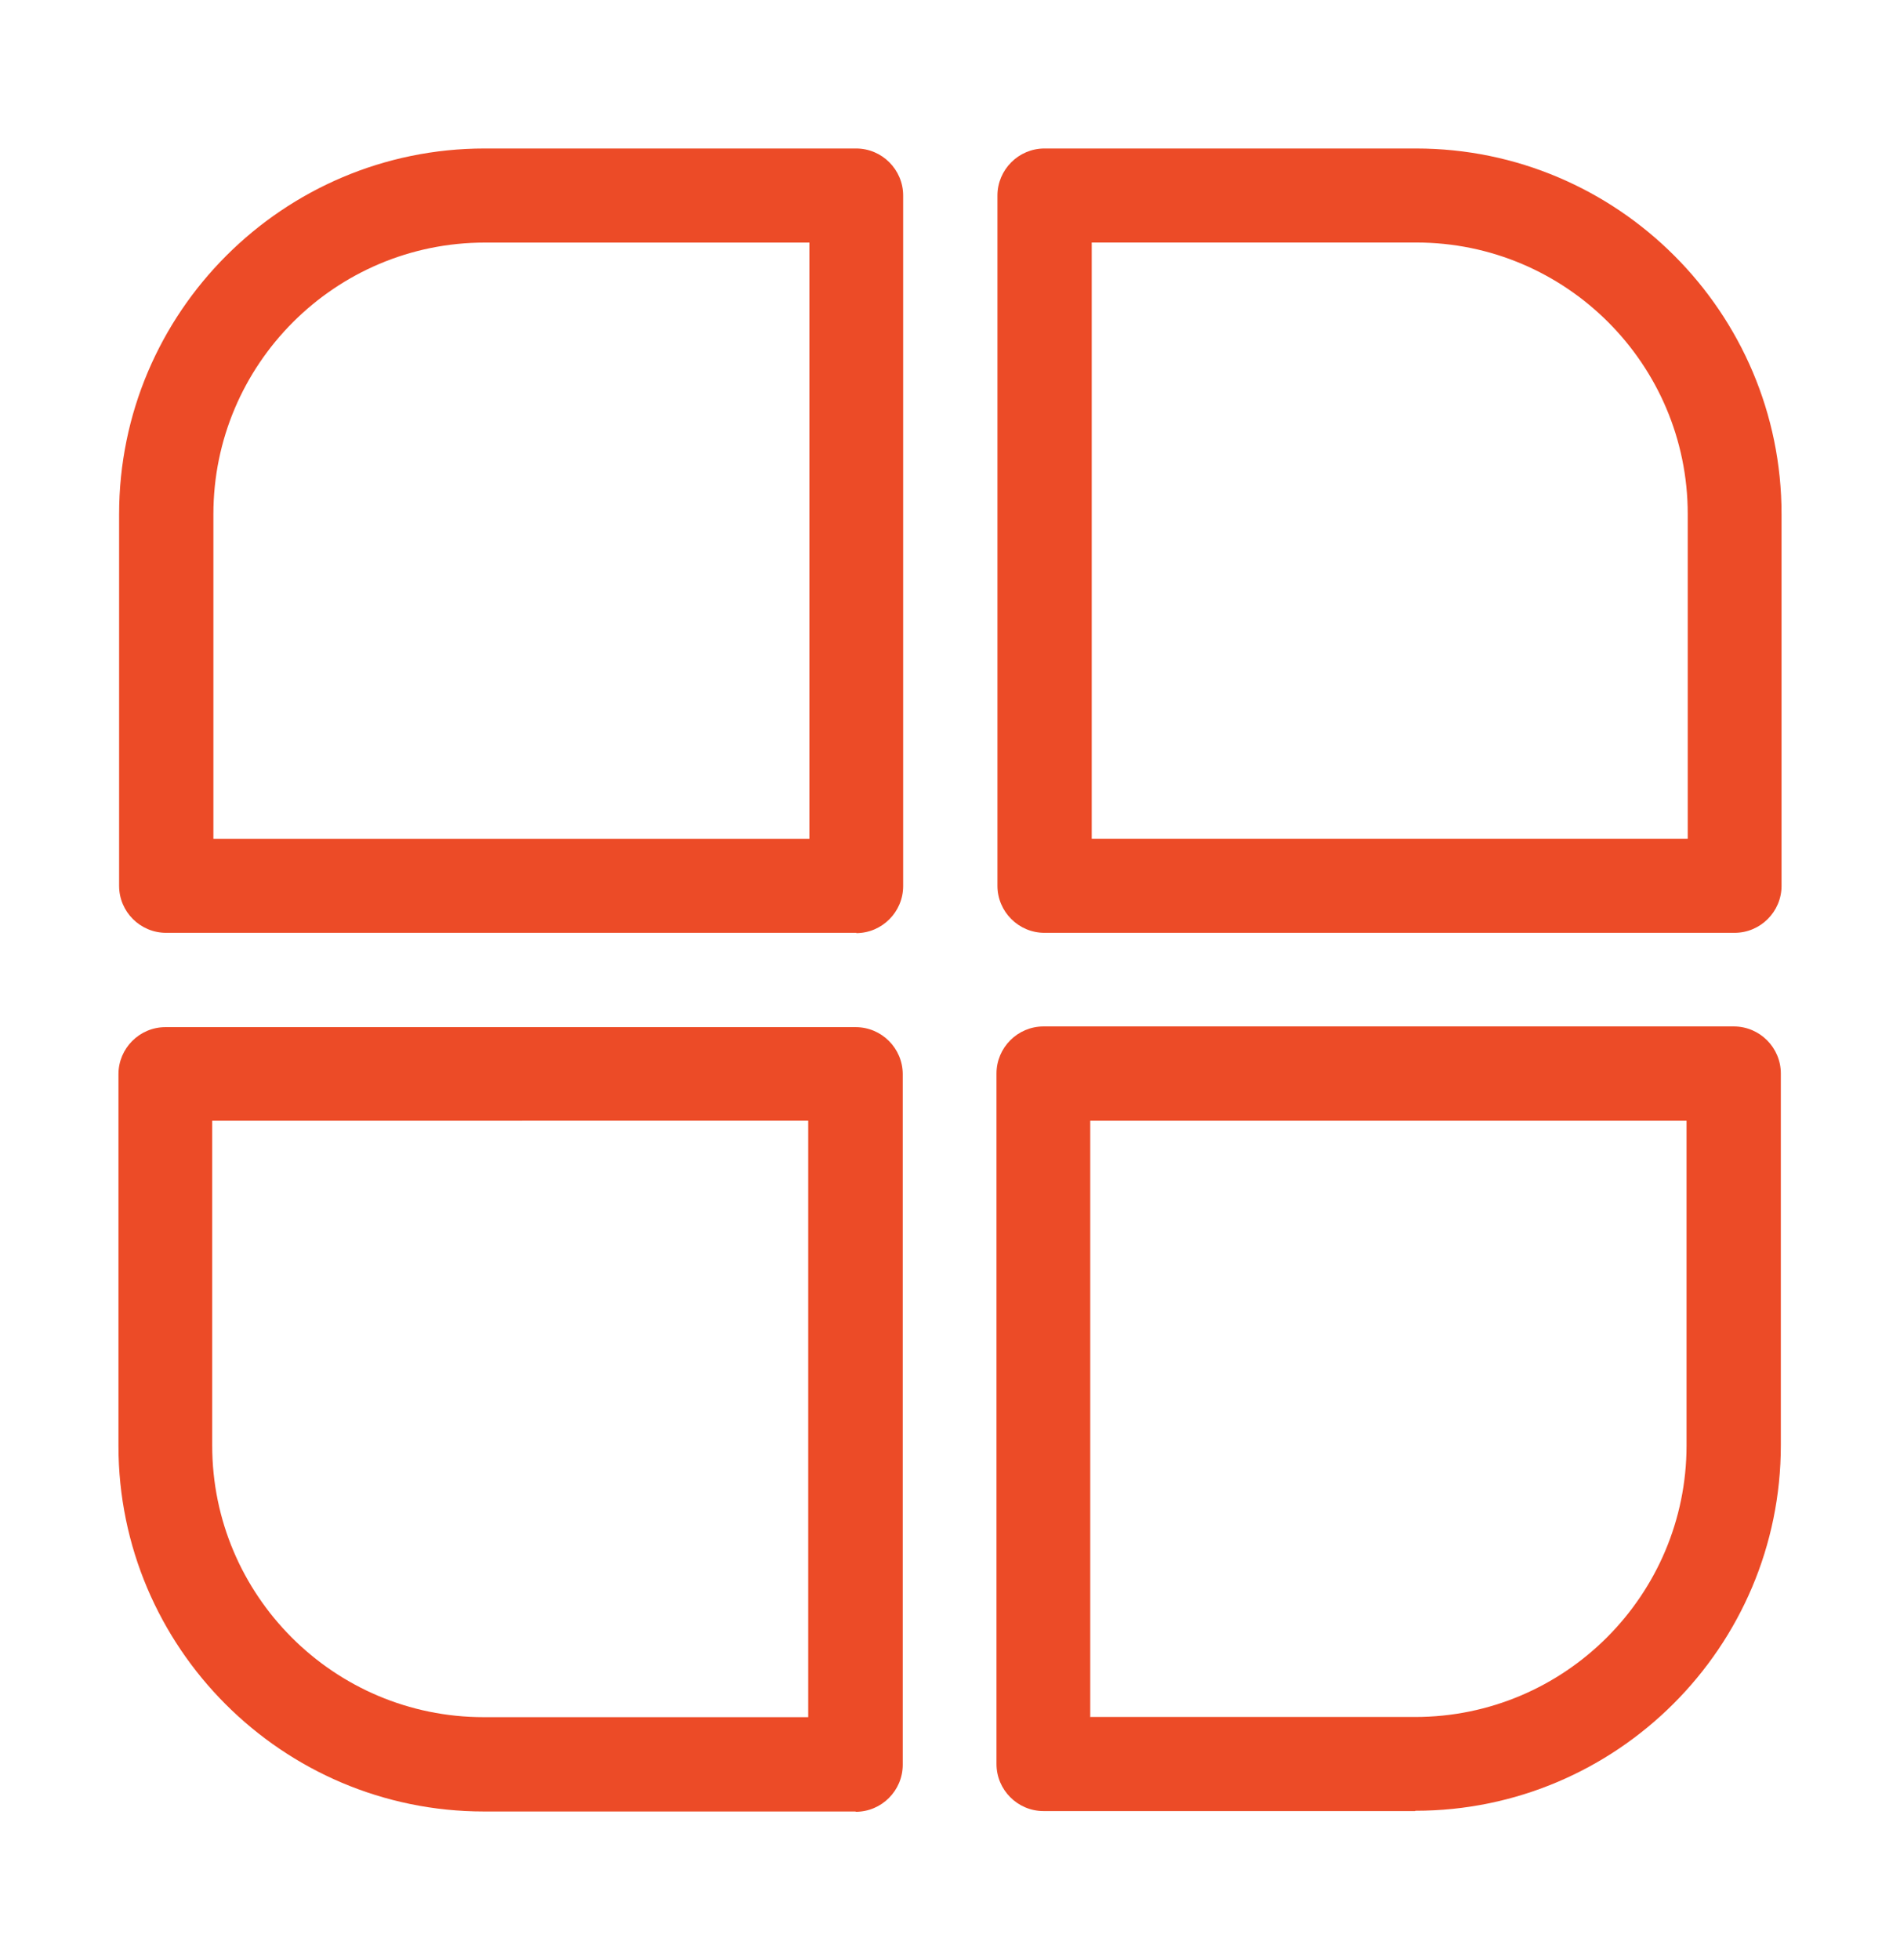 <svg width="32" height="33" viewBox="0 0 32 33" fill="none" xmlns="http://www.w3.org/2000/svg">
<path d="M14.424 15.705H2.798C2.361 15.705 2.006 15.35 2.006 14.914V8.656C2.006 5.26 4.769 2.5 8.162 2.5H14.419C14.855 2.5 15.211 2.856 15.211 3.292V14.918C15.211 15.354 14.855 15.71 14.419 15.71L14.424 15.705ZM3.589 14.122H13.632V4.084H8.166C5.644 4.084 3.594 6.134 3.594 8.656V14.122L3.589 14.122Z" fill="#EC4B27"/>
<path d="M29.217 15.705H17.591C17.155 15.705 16.799 15.349 16.799 14.913V3.292C16.799 2.856 17.155 2.5 17.591 2.5H23.849C27.244 2.5 30.005 5.263 30.005 8.656V14.914C30.005 15.35 29.649 15.705 29.213 15.705L29.217 15.705ZM18.383 14.121H28.425V8.655C28.425 6.133 26.375 4.083 23.853 4.083H18.387V14.126L18.383 14.121Z" fill="#EC4B27"/>
<path d="M23.833 30.491H17.575C17.139 30.491 16.783 30.135 16.783 29.699V18.073C16.783 17.637 17.139 17.281 17.575 17.281H29.201C29.637 17.281 29.993 17.637 29.993 18.073V24.331C29.993 27.726 27.23 30.486 23.837 30.486L23.833 30.491ZM18.367 28.907H23.833C26.355 28.907 28.405 26.857 28.405 24.335V18.869H18.362V28.912L18.367 28.907Z" fill="#EC4B27"/>
<path d="M14.408 30.498H8.15C4.755 30.498 1.995 27.735 1.995 24.343V18.085C1.995 17.649 2.35 17.293 2.786 17.293H14.412C14.848 17.293 15.204 17.649 15.204 18.085V29.711C15.204 30.147 14.848 30.503 14.412 30.503L14.408 30.498ZM3.574 18.872V24.338C3.574 26.86 5.624 28.91 8.146 28.91H13.612V18.868L3.574 18.869L3.574 18.872Z" fill="#EC4B27"/>
</svg>
